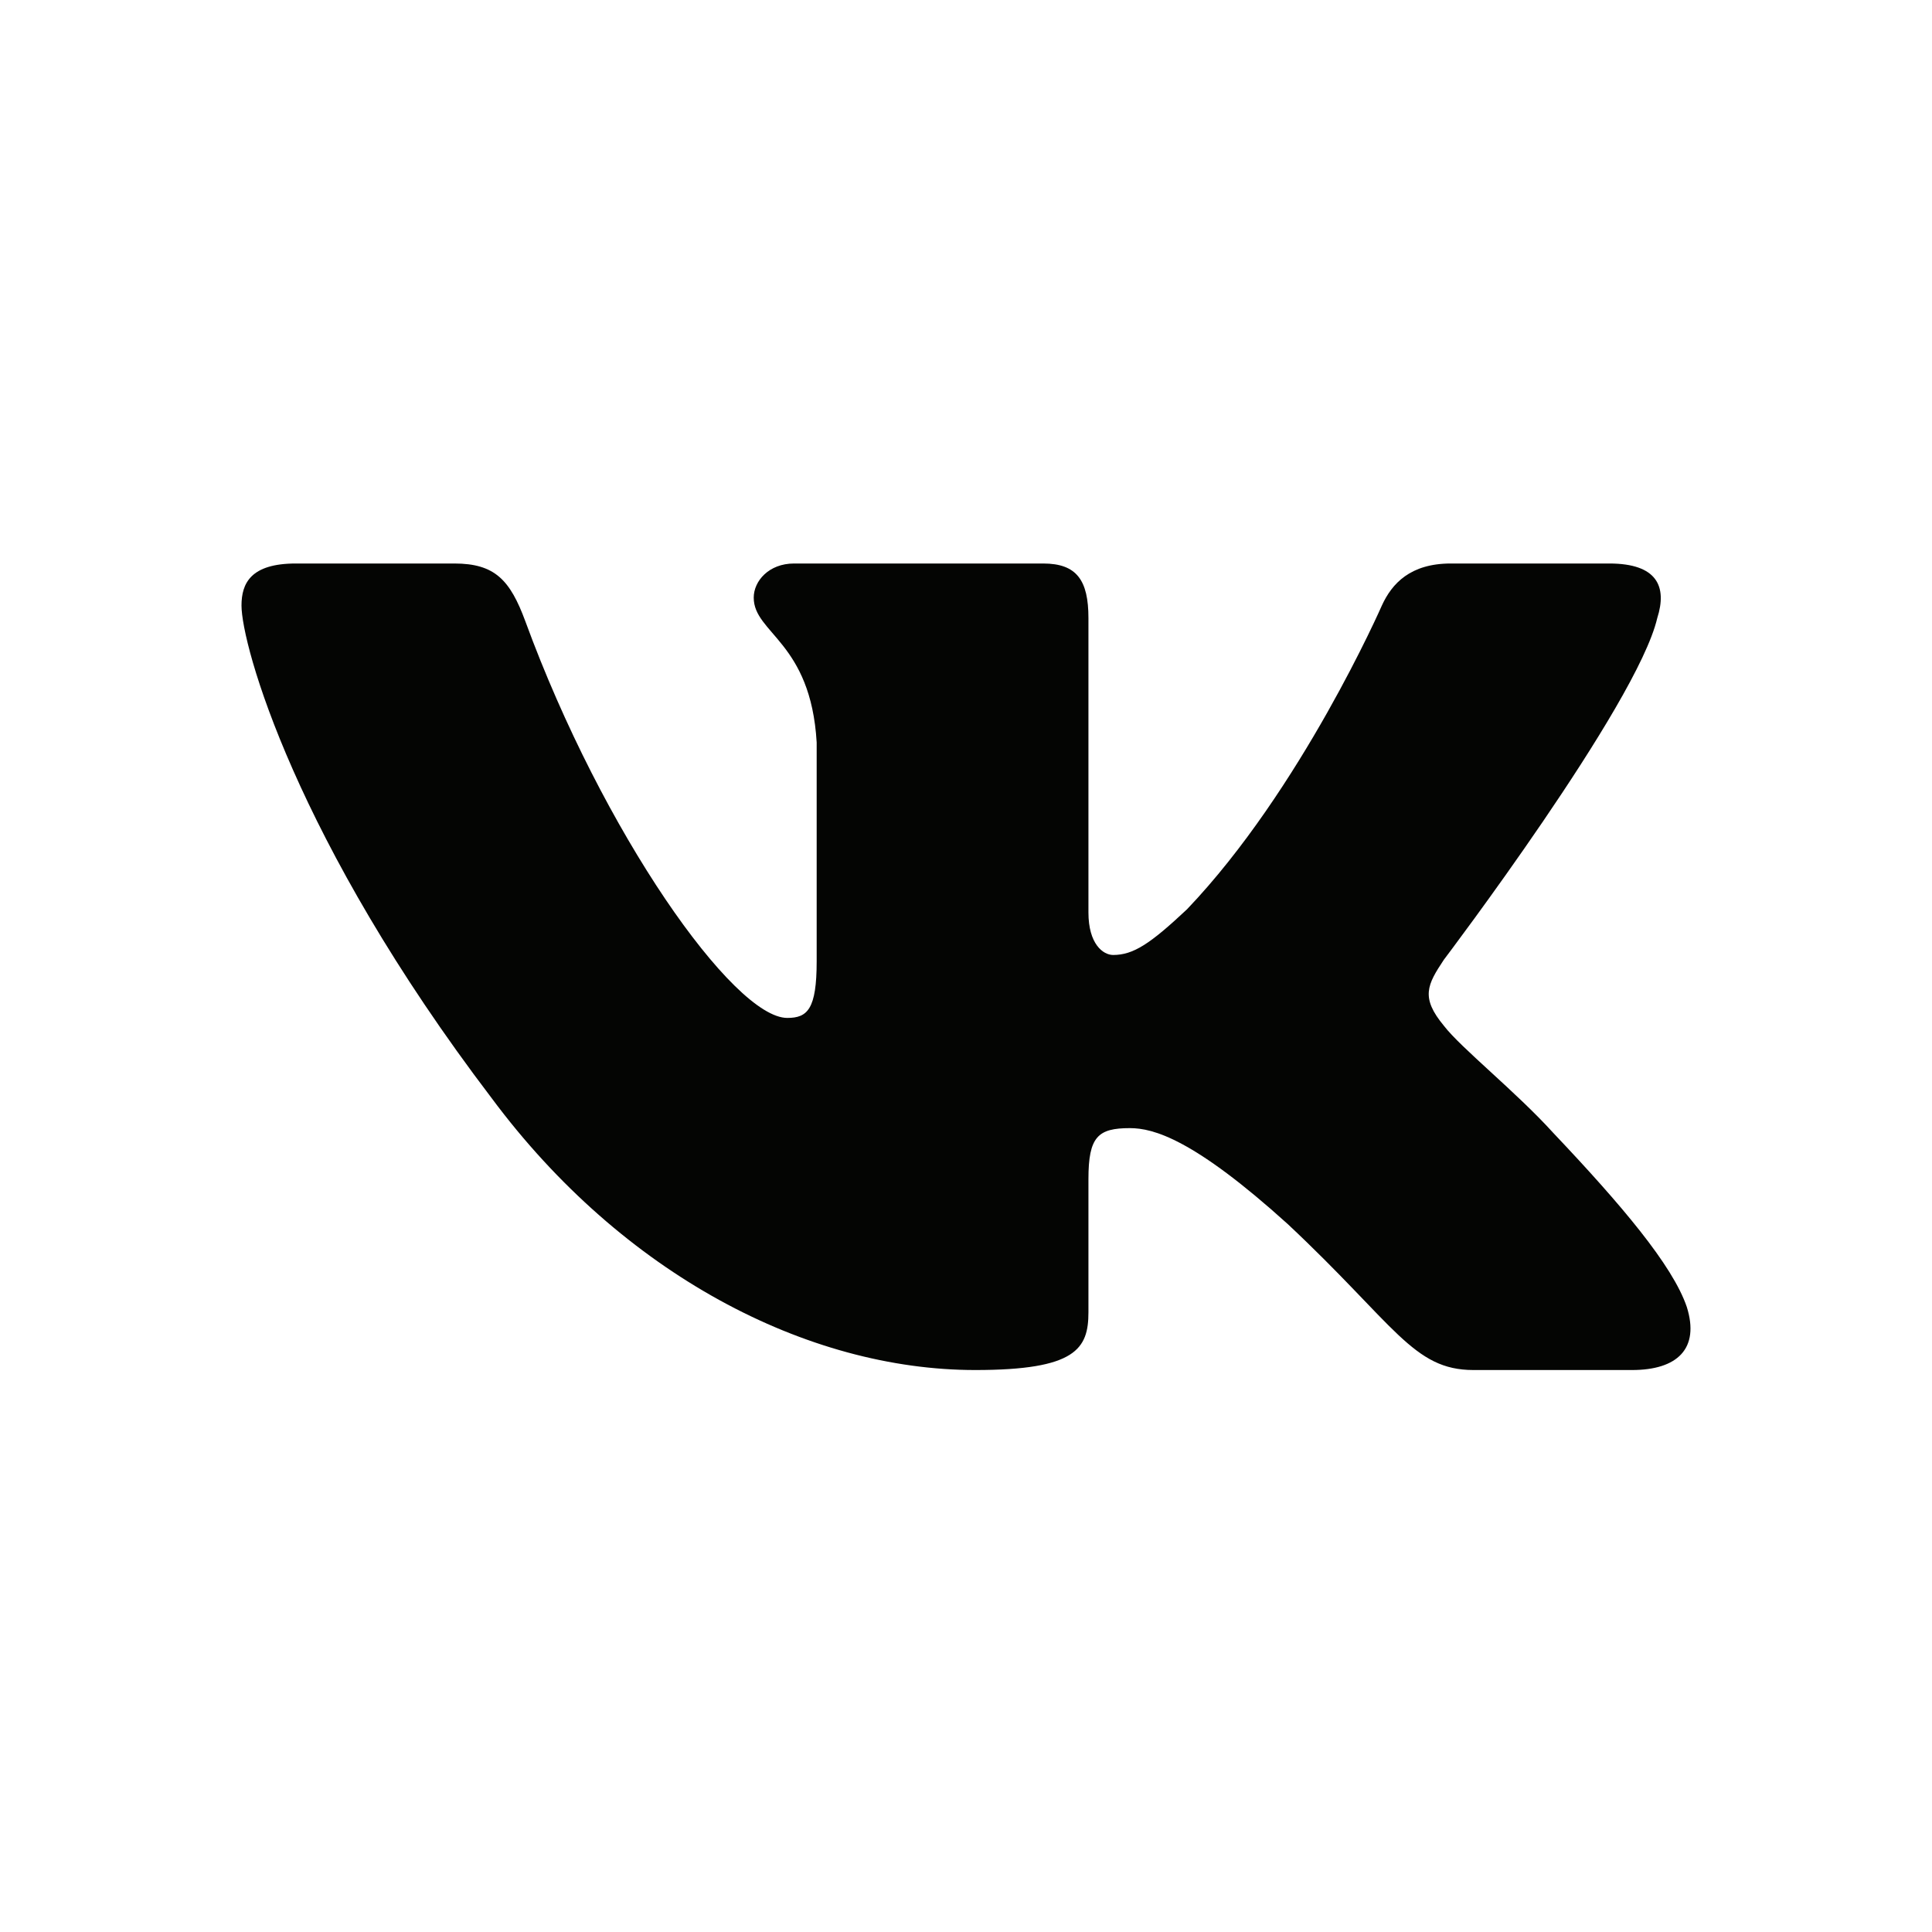 <svg xmlns="http://www.w3.org/2000/svg" width="24" height="24" viewBox="0 0 24 24" fill="none">
  <path fill-rule="evenodd" clip-rule="evenodd" d="M20.587 7.678C20.712 7.287 20.587 7 19.991 7H18.022C17.521 7 17.291 7.248 17.166 7.522C17.166 7.522 16.164 9.81 14.745 11.296C14.287 11.726 14.078 11.863 13.828 11.863C13.702 11.863 13.521 11.726 13.521 11.335V7.678C13.521 7.209 13.376 7 12.959 7H9.864C9.551 7 9.363 7.218 9.363 7.424C9.363 7.869 10.072 7.972 10.145 9.223V11.941C10.145 12.537 10.031 12.645 9.78 12.645C9.113 12.645 7.489 10.347 6.526 7.718C6.337 7.206 6.148 7 5.644 7H3.675C3.113 7 3 7.248 3 7.522C3 8.011 3.668 10.435 6.108 13.642C7.736 15.832 10.028 17.019 12.115 17.019C13.366 17.019 13.521 16.755 13.521 16.301V14.646C13.521 14.119 13.64 14.014 14.036 14.014C14.328 14.014 14.829 14.15 15.997 15.206C17.332 16.458 17.552 17.019 18.304 17.019H20.273C20.835 17.019 21.117 16.755 20.954 16.235C20.777 15.716 20.139 14.964 19.294 14.072C18.834 13.564 18.146 13.016 17.937 12.743C17.645 12.391 17.729 12.234 17.937 11.921C17.937 11.921 20.337 8.754 20.587 7.678Z" fill="#040503"/>
</svg>
